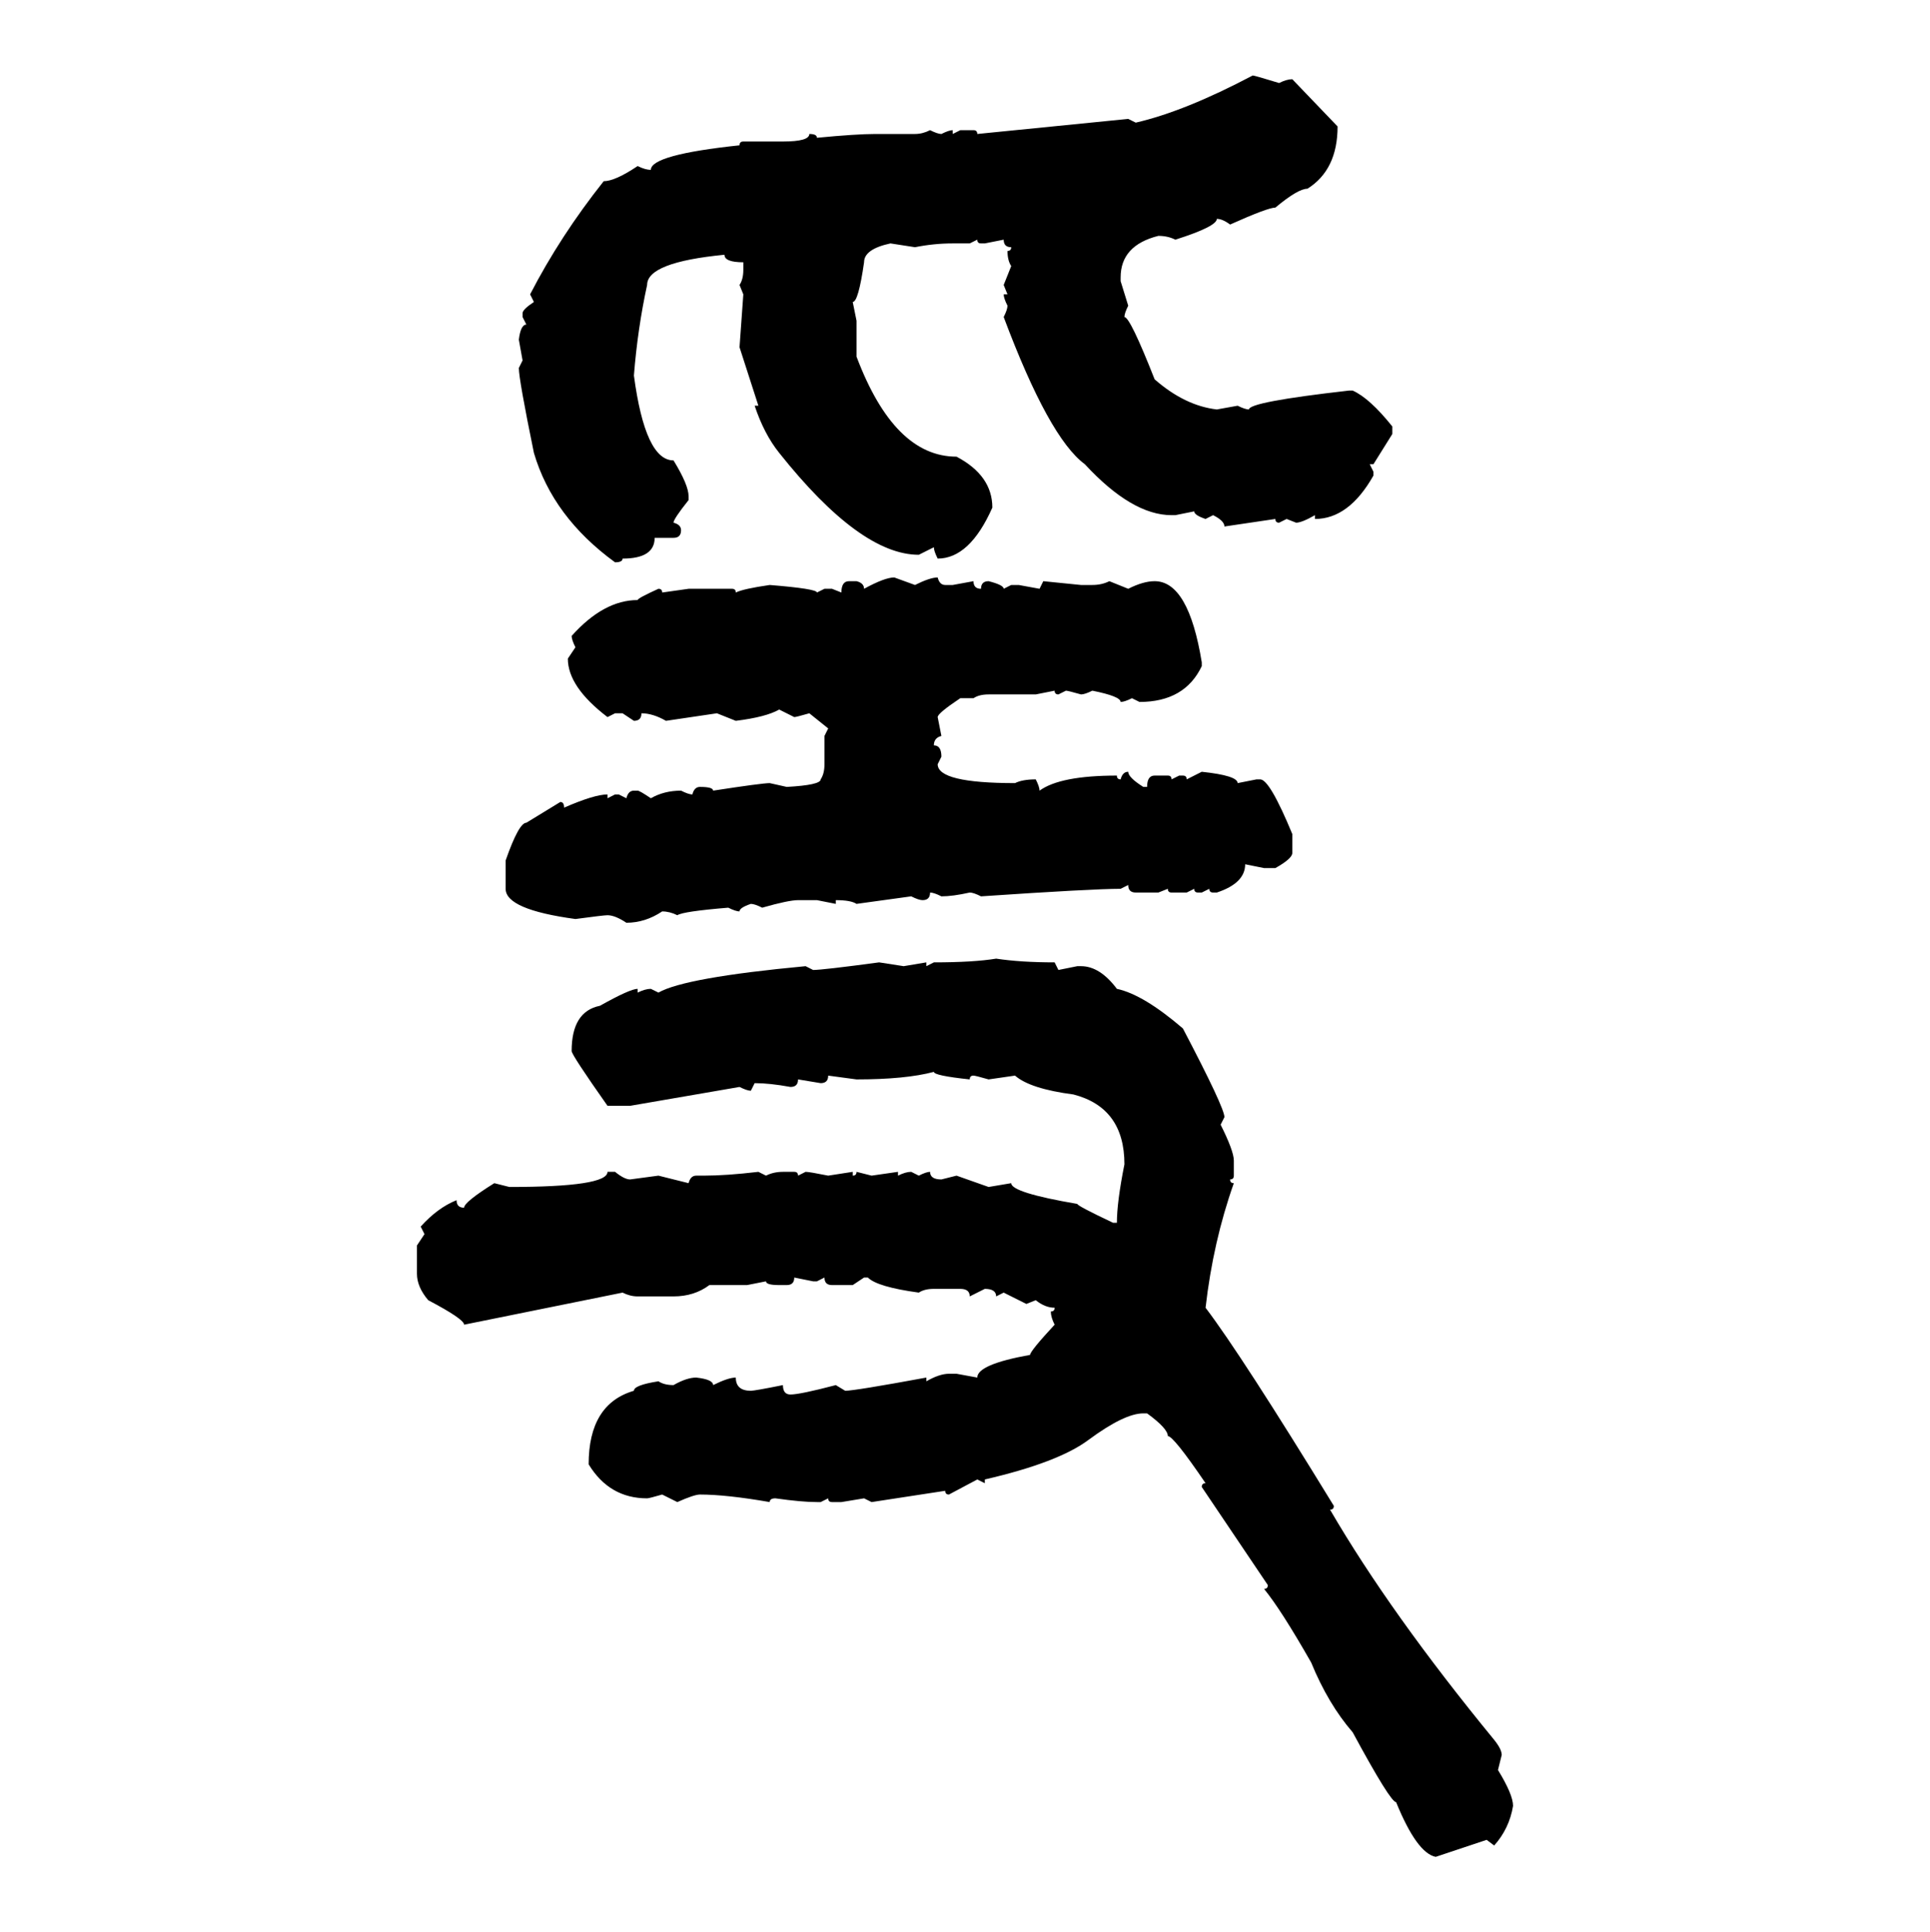 <svg xmlns="http://www.w3.org/2000/svg" xmlns:xlink="http://www.w3.org/1999/xlink" width="299.707" height="300"><path d="M194.53 11.72L194.53 11.72Q194.82 11.72 198.63 12.89L198.63 12.89Q199.80 12.30 200.68 12.30L200.68 12.30L207.71 19.63Q207.71 26.37 203.03 29.30L203.03 29.30Q201.56 29.30 198.05 32.23L198.05 32.23Q196.88 32.23 191.02 34.86L191.02 34.86Q189.84 33.98 188.96 33.98L188.96 33.98Q188.96 35.16 182.52 37.21L182.52 37.21Q181.35 36.62 179.88 36.62L179.88 36.62Q174.02 38.09 174.02 43.07L174.02 43.07L174.02 43.65L175.20 47.46Q174.61 48.63 174.61 49.22L174.61 49.22Q175.49 49.22 179.30 58.89L179.30 58.89Q183.98 62.99 188.96 63.57L188.96 63.57L192.19 62.99Q193.36 63.57 193.95 63.57L193.95 63.57Q193.95 62.40 209.47 60.64L209.47 60.64L210.06 60.64Q212.70 61.82 216.21 66.21L216.21 66.21L216.21 67.38L213.28 72.07L212.70 72.07L213.28 73.24L213.28 73.83Q209.47 80.57 204.20 80.57L204.20 80.57L204.20 79.98Q202.15 81.15 201.27 81.15L201.27 81.15L199.80 80.57L198.63 81.15Q198.05 81.15 198.05 80.57L198.05 80.57L190.14 81.74Q190.14 80.86 188.38 79.98L188.38 79.98L187.21 80.57Q185.45 79.98 185.45 79.39L185.45 79.39L182.52 79.98L181.93 79.98Q175.78 79.98 168.46 72.07L168.46 72.07Q162.89 67.97 155.86 49.22L155.86 49.22Q156.45 48.05 156.45 47.46L156.45 47.46Q155.86 46.29 155.86 45.70L155.86 45.70L156.45 45.70L155.86 44.24L157.03 41.31Q156.45 40.43 156.45 38.96L156.45 38.96Q157.03 38.96 157.03 38.38L157.03 38.38Q155.86 38.38 155.86 37.21L155.86 37.21L152.93 37.79L152.34 37.79Q151.76 37.79 151.76 37.21L151.76 37.21L150.59 37.79L147.95 37.79Q145.02 37.79 142.09 38.38L142.09 38.38L138.28 37.79Q134.18 38.67 134.18 40.72L134.18 40.72Q133.30 46.88 132.42 46.88L132.42 46.88L133.01 49.80L133.01 55.37Q138.87 70.90 148.54 70.90L148.54 70.90Q154.10 73.83 154.10 78.81L154.10 78.81Q150.59 86.72 145.61 86.72L145.61 86.72Q145.02 85.55 145.02 84.96L145.02 84.96L142.68 86.13Q133.59 86.13 121.00 70.31L121.00 70.31Q118.65 67.38 117.19 62.99L117.19 62.99L117.77 62.99L114.84 53.91L115.43 45.70L114.84 44.24Q115.43 43.36 115.43 41.89L115.43 41.89L115.43 40.72Q112.50 40.72 112.50 39.55L112.50 39.55Q100.49 40.72 100.49 44.24L100.49 44.24Q99.02 50.98 98.44 58.30L98.44 58.30Q100.20 71.48 104.59 71.48L104.59 71.48Q106.93 75.29 106.93 77.05L106.93 77.05L106.93 77.64Q104.59 80.57 104.59 81.15L104.59 81.15Q105.76 81.45 105.76 82.32L105.76 82.32Q105.76 83.50 104.59 83.50L104.59 83.50L101.66 83.50Q101.66 86.72 96.68 86.72L96.68 86.72Q96.68 87.30 95.51 87.30L95.51 87.30Q85.84 80.27 82.91 70.31L82.91 70.31Q80.57 58.89 80.57 57.13L80.57 57.13L81.15 55.96L80.57 52.73Q80.86 50.39 81.74 50.39L81.74 50.39L81.15 49.22L81.15 48.63Q81.15 48.05 82.91 46.88L82.91 46.88L82.32 45.70Q87.01 36.62 93.75 28.13L93.75 28.13Q95.51 28.13 99.02 25.78L99.02 25.78Q100.20 26.37 101.07 26.37L101.07 26.37Q101.07 24.02 114.84 22.56L114.84 22.56Q114.84 21.97 115.43 21.97L115.43 21.97L121.58 21.97Q125.68 21.97 125.68 20.80L125.68 20.80Q126.86 20.80 126.86 21.39L126.86 21.39Q133.01 20.80 135.94 20.80L135.94 20.80L142.09 20.80Q143.26 20.80 144.43 20.21L144.43 20.21Q145.61 20.80 146.19 20.80L146.19 20.80Q147.36 20.21 147.95 20.21L147.95 20.21L147.95 20.80L149.12 20.21L151.17 20.21Q151.76 20.21 151.76 20.80L151.76 20.80L175.20 18.46L176.37 19.04Q183.98 17.29 194.53 11.72ZM138.87 89.65L138.87 89.65L142.09 90.82Q144.43 89.65 145.61 89.65L145.61 89.65Q145.90 90.82 146.78 90.82L146.78 90.82L147.95 90.82L151.17 90.23Q151.17 91.41 152.34 91.41L152.34 91.41Q152.34 90.23 153.52 90.23L153.52 90.23Q155.86 90.82 155.86 91.41L155.86 91.41L157.03 90.82L158.20 90.82L161.43 91.41L162.01 90.23L167.87 90.82L169.63 90.82Q171.09 90.82 172.27 90.23L172.27 90.23L175.20 91.41Q177.54 90.23 179.30 90.23L179.30 90.23Q184.57 90.23 186.62 102.83L186.62 102.83L186.62 103.42Q183.98 108.98 176.95 108.98L176.95 108.98L175.78 108.40Q174.61 108.98 174.02 108.98L174.02 108.98Q174.02 108.11 169.63 107.23L169.63 107.23Q168.46 107.81 167.87 107.81L167.87 107.81Q165.82 107.23 165.53 107.23L165.53 107.23L164.36 107.81Q163.77 107.81 163.77 107.23L163.77 107.23L160.84 107.81L153.52 107.81Q152.05 107.81 151.17 108.40L151.17 108.40L149.12 108.40Q145.61 110.74 145.61 111.33L145.61 111.33L146.19 114.26Q145.02 114.55 145.02 115.72L145.02 115.72Q146.19 115.72 146.19 117.48L146.19 117.48L145.61 118.65Q145.61 121.58 157.62 121.58L157.62 121.58Q158.79 121.00 160.84 121.00L160.84 121.00Q161.43 122.17 161.43 122.75L161.43 122.75Q164.65 120.41 173.44 120.41L173.44 120.41Q173.44 121.00 174.02 121.00L174.02 121.00Q174.32 119.82 175.20 119.82L175.20 119.82Q175.20 120.70 177.54 122.17L177.54 122.17L178.13 122.17Q178.13 120.41 179.30 120.41L179.30 120.41L181.35 120.41Q181.93 120.41 181.93 121.00L181.93 121.00L183.11 120.41L183.69 120.41Q184.28 120.41 184.28 121.00L184.28 121.00L186.62 119.82Q192.19 120.41 192.19 121.58L192.19 121.58L195.12 121.00L195.70 121.00Q197.17 121.00 200.68 129.49L200.68 129.49L200.68 132.42Q200.68 133.30 198.05 134.77L198.05 134.77L196.29 134.77L193.36 134.18Q193.36 137.11 188.96 138.57L188.96 138.57L188.38 138.57Q187.79 138.57 187.79 137.99L187.79 137.99L186.62 138.57L186.04 138.57Q185.45 138.57 185.45 137.99L185.45 137.99L184.28 138.57L181.93 138.57Q181.35 138.57 181.35 137.99L181.35 137.99L179.88 138.57L176.37 138.57Q175.20 138.57 175.20 137.40L175.20 137.40L174.02 137.99Q169.63 137.99 152.34 139.16L152.34 139.16Q151.17 138.57 150.59 138.57L150.59 138.57Q147.95 139.16 146.19 139.16L146.19 139.16Q145.02 138.57 144.43 138.57L144.43 138.57Q144.43 139.75 143.26 139.75L143.26 139.75Q142.68 139.75 141.50 139.16L141.50 139.16L133.01 140.33Q132.13 139.75 129.79 139.75L129.79 139.75L129.79 140.33L126.86 139.75L123.93 139.75Q122.46 139.75 118.36 140.92L118.36 140.92Q117.19 140.33 116.60 140.33L116.60 140.33Q114.84 140.92 114.84 141.50L114.84 141.50Q114.26 141.50 113.09 140.92L113.09 140.92Q106.05 141.50 105.18 142.09L105.18 142.09Q104.00 141.50 102.83 141.50L102.83 141.50Q100.20 143.26 97.27 143.26L97.27 143.26Q95.51 142.09 94.34 142.09L94.34 142.09Q93.75 142.09 89.36 142.68L89.36 142.68Q78.52 141.21 78.52 137.99L78.52 137.99L78.52 133.59Q80.57 127.73 81.74 127.73L81.74 127.73L87.01 124.51Q87.60 124.51 87.60 125.39L87.60 125.39Q92.29 123.34 94.34 123.34L94.34 123.34L94.34 123.93L95.51 123.34L96.09 123.34L97.27 123.93Q97.56 122.75 98.44 122.75L98.44 122.75L99.02 122.75Q99.32 122.75 101.07 123.93L101.07 123.93Q103.13 122.75 105.76 122.75L105.76 122.75Q106.93 123.34 107.52 123.34L107.52 123.34Q107.81 122.17 108.69 122.17L108.69 122.17Q110.74 122.17 110.74 122.75L110.74 122.75Q118.36 121.58 119.53 121.58L119.53 121.58L122.17 122.17Q127.44 121.88 127.44 121.00L127.44 121.00Q128.03 120.12 128.03 118.65L128.03 118.65L128.03 114.26L128.61 113.09L125.68 110.74Q123.63 111.33 123.34 111.33L123.34 111.33L121.00 110.16Q118.95 111.33 114.26 111.91L114.26 111.91L111.33 110.74L103.42 111.91Q101.37 110.74 99.61 110.74L99.61 110.74Q99.61 111.91 98.44 111.91L98.44 111.91L96.68 110.74L95.51 110.74L94.34 111.33Q88.18 106.64 88.18 102.25L88.18 102.25L89.36 100.49Q88.77 99.32 88.77 98.73L88.77 98.73Q93.75 93.16 99.02 93.16L99.02 93.16Q99.02 92.87 102.25 91.41L102.25 91.41Q102.83 91.41 102.83 91.99L102.83 91.99L106.93 91.41L113.67 91.41Q114.26 91.41 114.26 91.99L114.26 91.99Q115.43 91.41 119.53 90.82L119.53 90.82Q126.86 91.41 126.86 91.99L126.86 91.99L128.03 91.41L129.20 91.41L130.66 91.99Q130.66 90.23 131.84 90.23L131.84 90.23L133.01 90.23Q134.18 90.53 134.18 91.41L134.18 91.41Q137.40 89.65 138.87 89.65ZM154.69 148.83L154.69 148.83Q158.50 149.41 163.77 149.41L163.77 149.41L164.36 150.59L167.29 150L167.87 150Q170.80 150 173.44 153.52L173.44 153.52Q177.54 154.39 183.69 159.67L183.69 159.67Q190.14 171.97 190.14 173.44L190.14 173.44L189.55 174.61Q191.60 178.71 191.60 180.18L191.60 180.18L191.60 182.52Q191.60 183.11 191.02 183.11L191.02 183.11Q191.02 183.69 191.60 183.69L191.60 183.69Q188.38 192.77 187.21 203.03L187.21 203.03Q192.77 210.35 207.13 233.79L207.13 233.79Q207.13 234.38 206.54 234.38L206.54 234.38Q215.92 250.49 232.03 270.12L232.03 270.12Q233.20 271.58 233.20 272.46L233.20 272.46L232.62 274.80Q234.96 278.61 234.96 280.37L234.96 280.37Q234.38 283.89 232.03 286.52L232.03 286.52L230.86 285.64L222.95 288.28Q220.02 287.70 216.80 279.79L216.80 279.79Q215.92 279.79 210.06 268.95L210.06 268.95Q206.25 264.55 203.61 258.11L203.61 258.11Q198.93 249.90 196.29 246.68L196.29 246.68Q196.88 246.68 196.88 246.09L196.88 246.09L186.62 230.86Q186.62 230.27 187.21 230.27L187.21 230.27Q182.23 222.95 181.35 222.95L181.35 222.95Q181.35 221.78 178.13 219.43L178.13 219.43L177.54 219.43Q174.61 219.43 169.04 223.54L169.04 223.54Q164.36 227.05 152.93 229.69L152.93 229.69L152.93 230.27L151.76 229.69L147.36 232.03Q146.78 232.03 146.78 231.45L146.78 231.45L135.35 233.20L134.18 232.62L130.66 233.20L129.20 233.20Q128.61 233.20 128.61 232.62L128.61 232.62L127.44 233.20L126.86 233.20Q124.51 233.20 120.41 232.62L120.41 232.62Q119.53 232.62 119.53 233.20L119.53 233.20Q112.79 232.03 108.69 232.03L108.69 232.03Q107.81 232.03 105.18 233.20L105.18 233.20L102.83 232.03Q100.78 232.62 100.49 232.62L100.49 232.62Q94.63 232.62 91.41 227.34L91.41 227.34Q91.41 217.97 98.44 215.92L98.44 215.92Q98.44 215.04 102.25 214.45L102.25 214.45Q103.13 215.04 104.59 215.04L104.59 215.04Q106.64 213.87 108.11 213.87L108.11 213.87Q110.74 214.16 110.74 215.04L110.74 215.04Q113.09 213.87 114.26 213.87L114.26 213.87Q114.26 215.92 116.60 215.92L116.60 215.92Q117.19 215.92 121.58 215.04L121.58 215.04Q121.58 216.50 122.75 216.50L122.75 216.50Q124.22 216.50 129.79 215.04L129.79 215.04L131.25 215.92Q132.71 215.92 143.85 213.87L143.85 213.87L143.85 214.45Q145.90 213.28 147.36 213.28L147.36 213.28L148.54 213.28L151.76 213.87Q151.76 211.82 159.96 210.35L159.96 210.35Q159.96 209.77 163.77 205.66L163.77 205.66Q163.18 204.49 163.18 203.61L163.18 203.61Q163.77 203.61 163.77 203.03L163.77 203.03Q162.30 203.03 160.84 201.86L160.84 201.86L159.38 202.44L155.86 200.68L154.69 201.27Q154.69 200.10 152.93 200.10L152.93 200.10L150.59 201.27Q150.59 200.10 149.12 200.10L149.12 200.10L145.02 200.10Q143.55 200.10 142.68 200.68L142.68 200.68Q136.23 199.80 134.77 198.34L134.77 198.34L134.18 198.34L132.42 199.51L129.20 199.51Q128.03 199.51 128.03 198.34L128.03 198.34L126.86 198.93L126.27 198.93L123.34 198.34Q123.34 199.51 122.17 199.51L122.17 199.51L121.00 199.51Q118.95 199.51 118.95 198.93L118.95 198.93L116.02 199.51L110.16 199.51Q107.81 201.27 104.59 201.27L104.59 201.27L99.02 201.27Q97.85 201.27 96.68 200.68L96.68 200.68L72.07 205.66Q72.07 204.79 66.50 201.86L66.50 201.86Q64.75 199.80 64.75 197.75L64.75 197.75L64.75 193.36L65.92 191.60L65.33 190.43Q67.97 187.50 70.90 186.33L70.90 186.33Q70.90 187.50 72.07 187.50L72.07 187.50Q72.07 186.62 76.76 183.69L76.76 183.69L79.10 184.28Q94.34 184.28 94.34 181.93L94.34 181.93L95.51 181.93Q96.97 183.11 97.85 183.11L97.85 183.11L102.25 182.52L106.93 183.69Q107.23 182.52 108.11 182.52L108.11 182.52L109.28 182.52Q112.79 182.52 117.77 181.93L117.77 181.93L118.95 182.52Q120.12 181.93 121.58 181.93L121.58 181.93L123.34 181.93Q123.93 181.93 123.93 182.52L123.93 182.52L125.10 181.93Q125.68 181.93 128.61 182.52L128.61 182.52L132.42 181.93L132.42 182.52Q133.01 182.52 133.01 181.93L133.01 181.93L135.35 182.52L139.45 181.93L139.45 182.52Q140.63 181.93 141.50 181.93L141.50 181.93L142.68 182.52Q143.85 181.93 144.43 181.93L144.43 181.93Q144.43 183.11 146.19 183.11L146.19 183.11L148.54 182.52L153.52 184.28L157.03 183.69Q157.03 185.16 167.29 186.91L167.29 186.91Q167.29 187.21 172.85 189.84L172.85 189.84L173.44 189.84Q173.44 186.62 174.61 180.76L174.61 180.76Q174.61 171.97 166.70 169.92L166.70 169.92Q159.96 169.04 157.62 166.99L157.62 166.99L153.52 167.58Q151.46 166.99 151.17 166.99L151.17 166.99Q150.59 166.99 150.59 167.58L150.59 167.58Q145.02 166.99 145.02 166.41L145.02 166.41Q140.63 167.58 133.01 167.58L133.01 167.58L128.61 166.99Q128.61 168.16 127.44 168.16L127.44 168.16L123.93 167.58Q123.93 168.75 122.75 168.75L122.75 168.75Q119.53 168.16 117.19 168.16L117.19 168.16L116.60 169.34Q116.02 169.34 114.84 168.75L114.84 168.75L97.85 171.68L94.34 171.68Q88.77 163.77 88.77 163.18L88.77 163.18Q88.77 157.03 93.16 156.15L93.16 156.15Q97.85 153.52 99.02 153.52L99.02 153.52L99.02 154.10Q100.20 153.52 101.07 153.52L101.07 153.52L102.25 154.10Q106.35 151.76 125.10 150L125.10 150L126.27 150.59Q127.73 150.59 136.52 149.41L136.52 149.41L140.33 150L143.85 149.41L143.85 150L145.02 149.41Q151.17 149.41 154.69 148.83Z"/></svg>